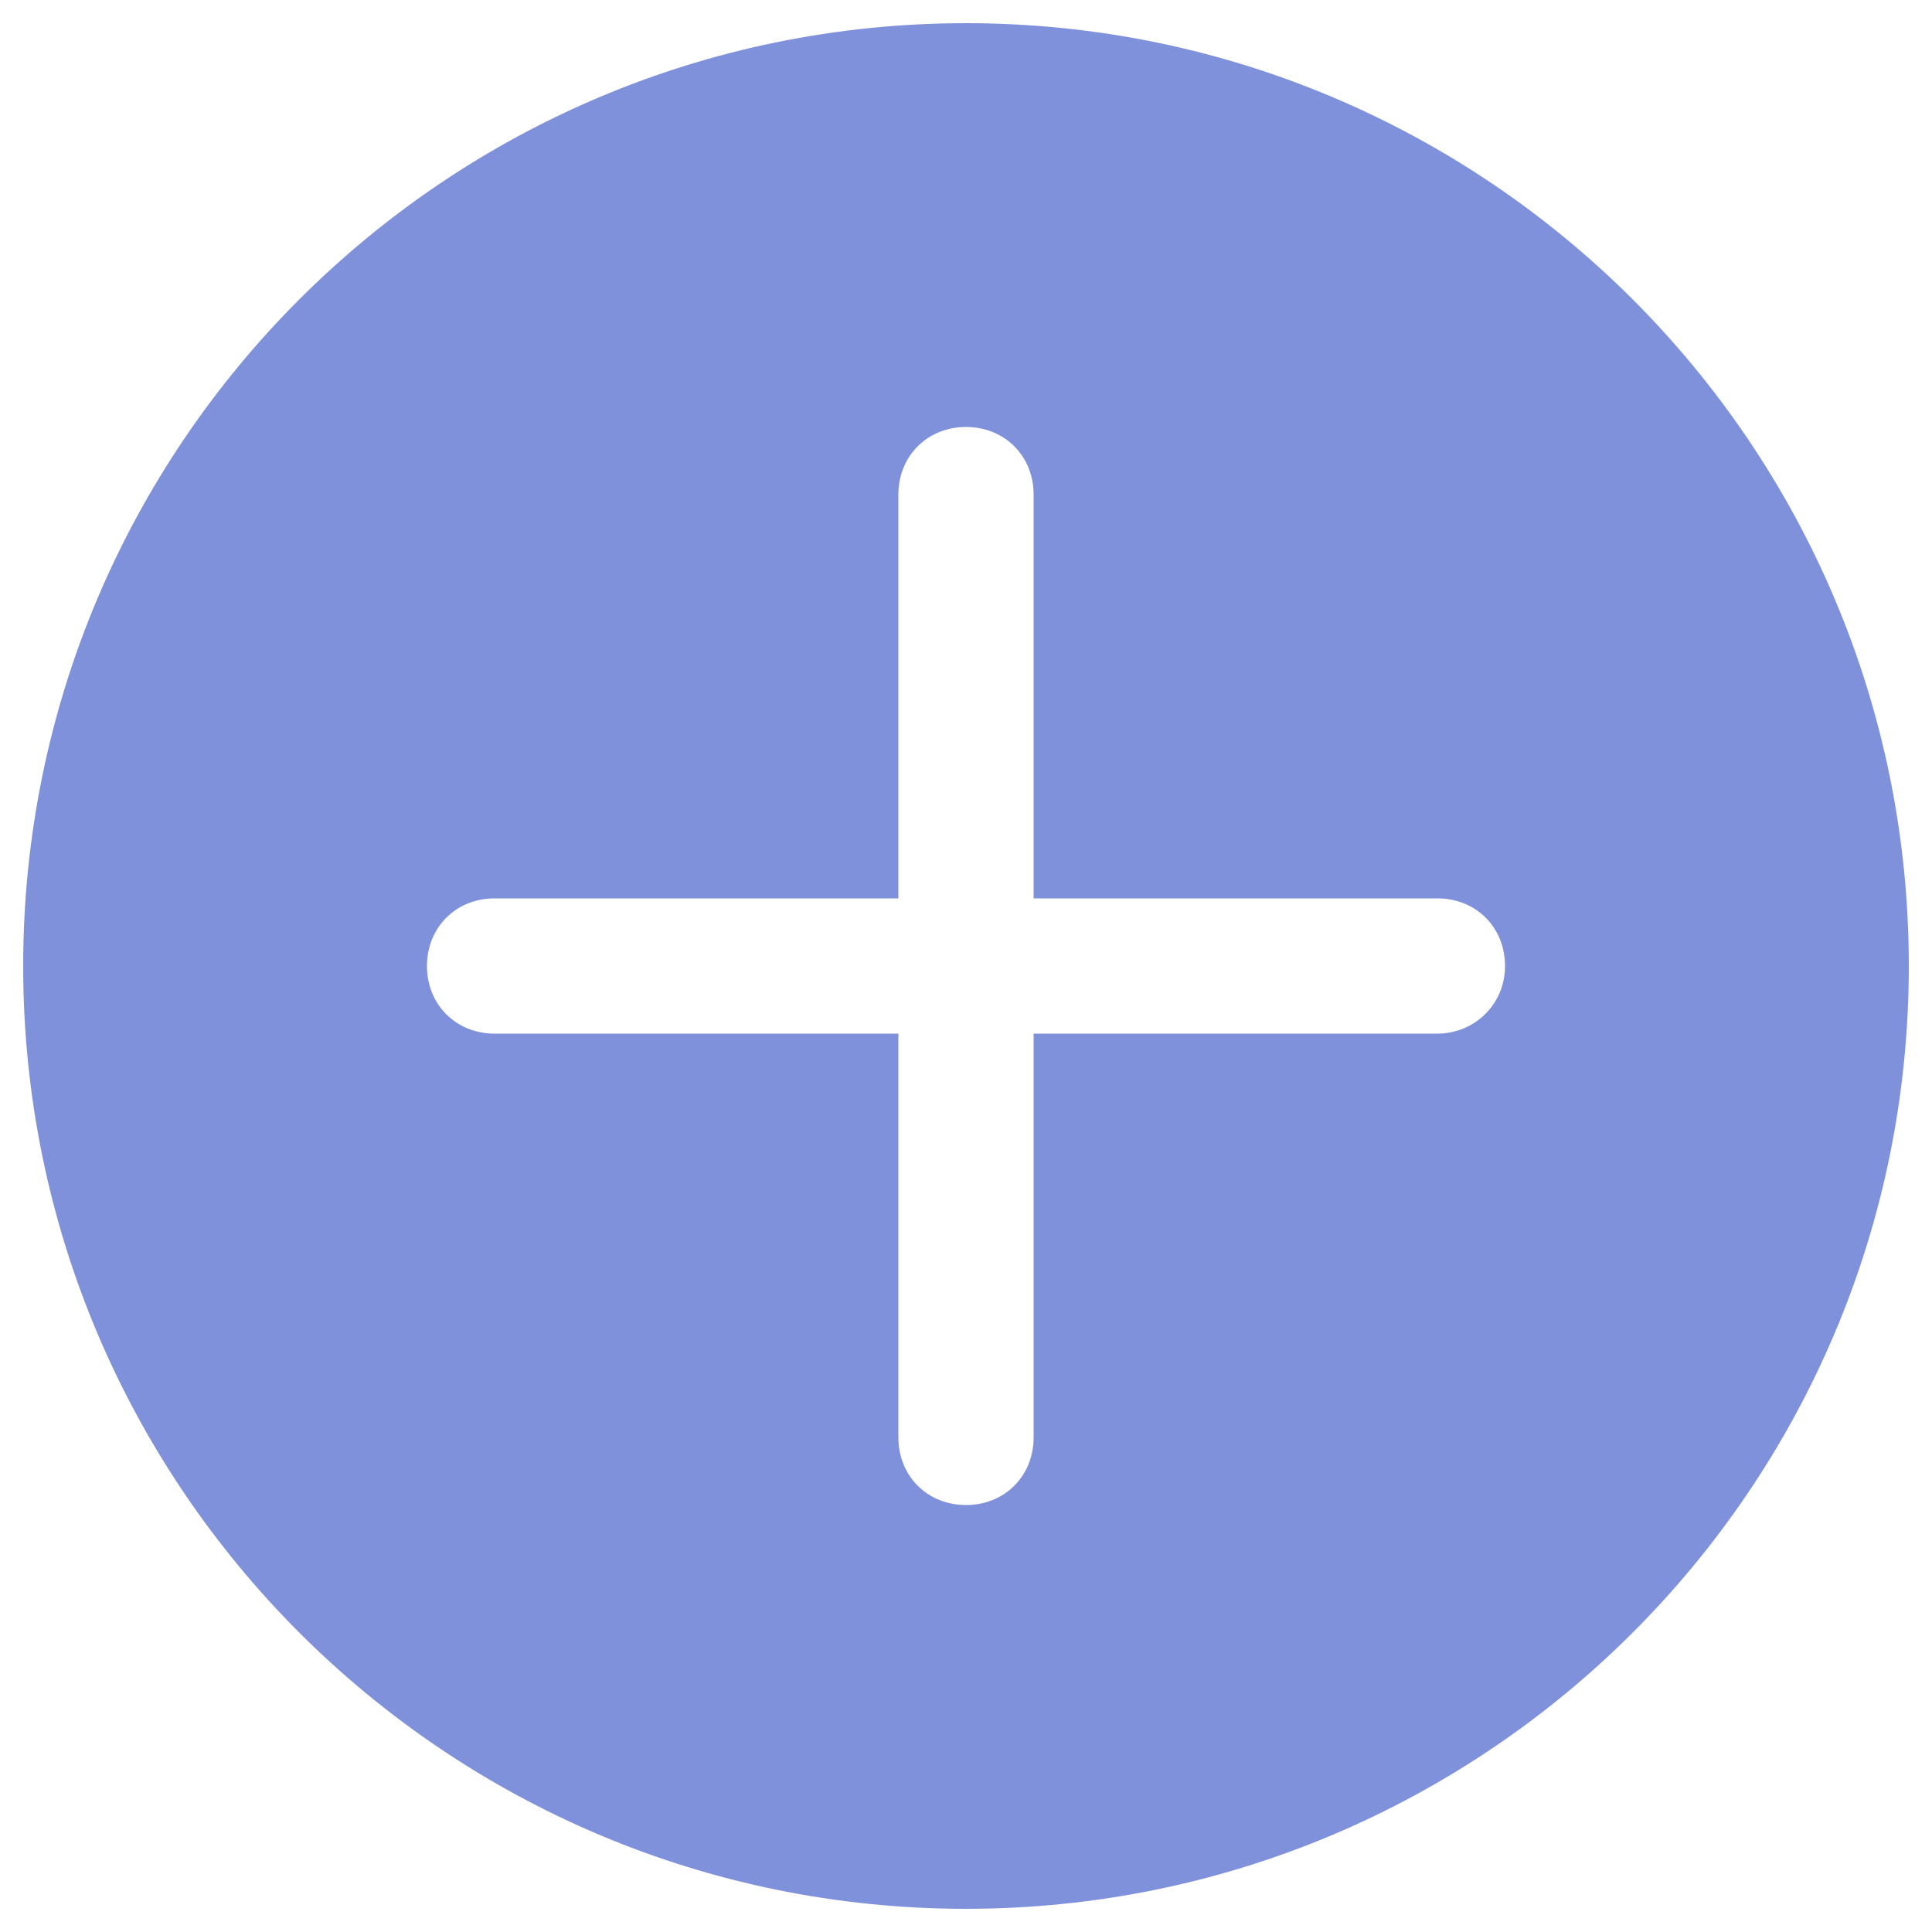 <svg xmlns="http://www.w3.org/2000/svg" xmlns:xlink="http://www.w3.org/1999/xlink" version="1.1" x="0px" y="0px" viewBox="0 0 100 100" enable-background="new 0 0 100 100" xml:space="preserve" aria-hidden="true" width="100px" height="100px" style="fill:url(#CerosGradient_ide29432c22);"><defs><linearGradient class="cerosgradient" data-cerosgradient="true" id="CerosGradient_ide29432c22" gradientUnits="userSpaceOnUse" x1="50%" y1="100%" x2="50%" y2="0%"><stop offset="0%" stop-color="#8091DB"/><stop offset="100%" stop-color="#8091DB"/></linearGradient><linearGradient/></defs><path d="M50,1.2C23.1,1.2,1.2,23,1.2,50S23.1,98.8,50,98.8S98.8,77,98.8,50S76.9,1.2,50,1.2z M74.4,53.5H53.5v20.9  c0,2-1.5,3.5-3.5,3.5c-2,0-3.5-1.5-3.5-3.5V53.5H25.6c-2,0-3.5-1.5-3.5-3.5s1.5-3.5,3.5-3.5h20.9V25.6c0-2,1.5-3.5,3.5-3.5  c2,0,3.5,1.5,3.5,3.5v20.9h20.9c2,0,3.5,1.5,3.5,3.5S76.3,53.5,74.4,53.5z" style="fill:url(#CerosGradient_ide29432c22);"/></svg>